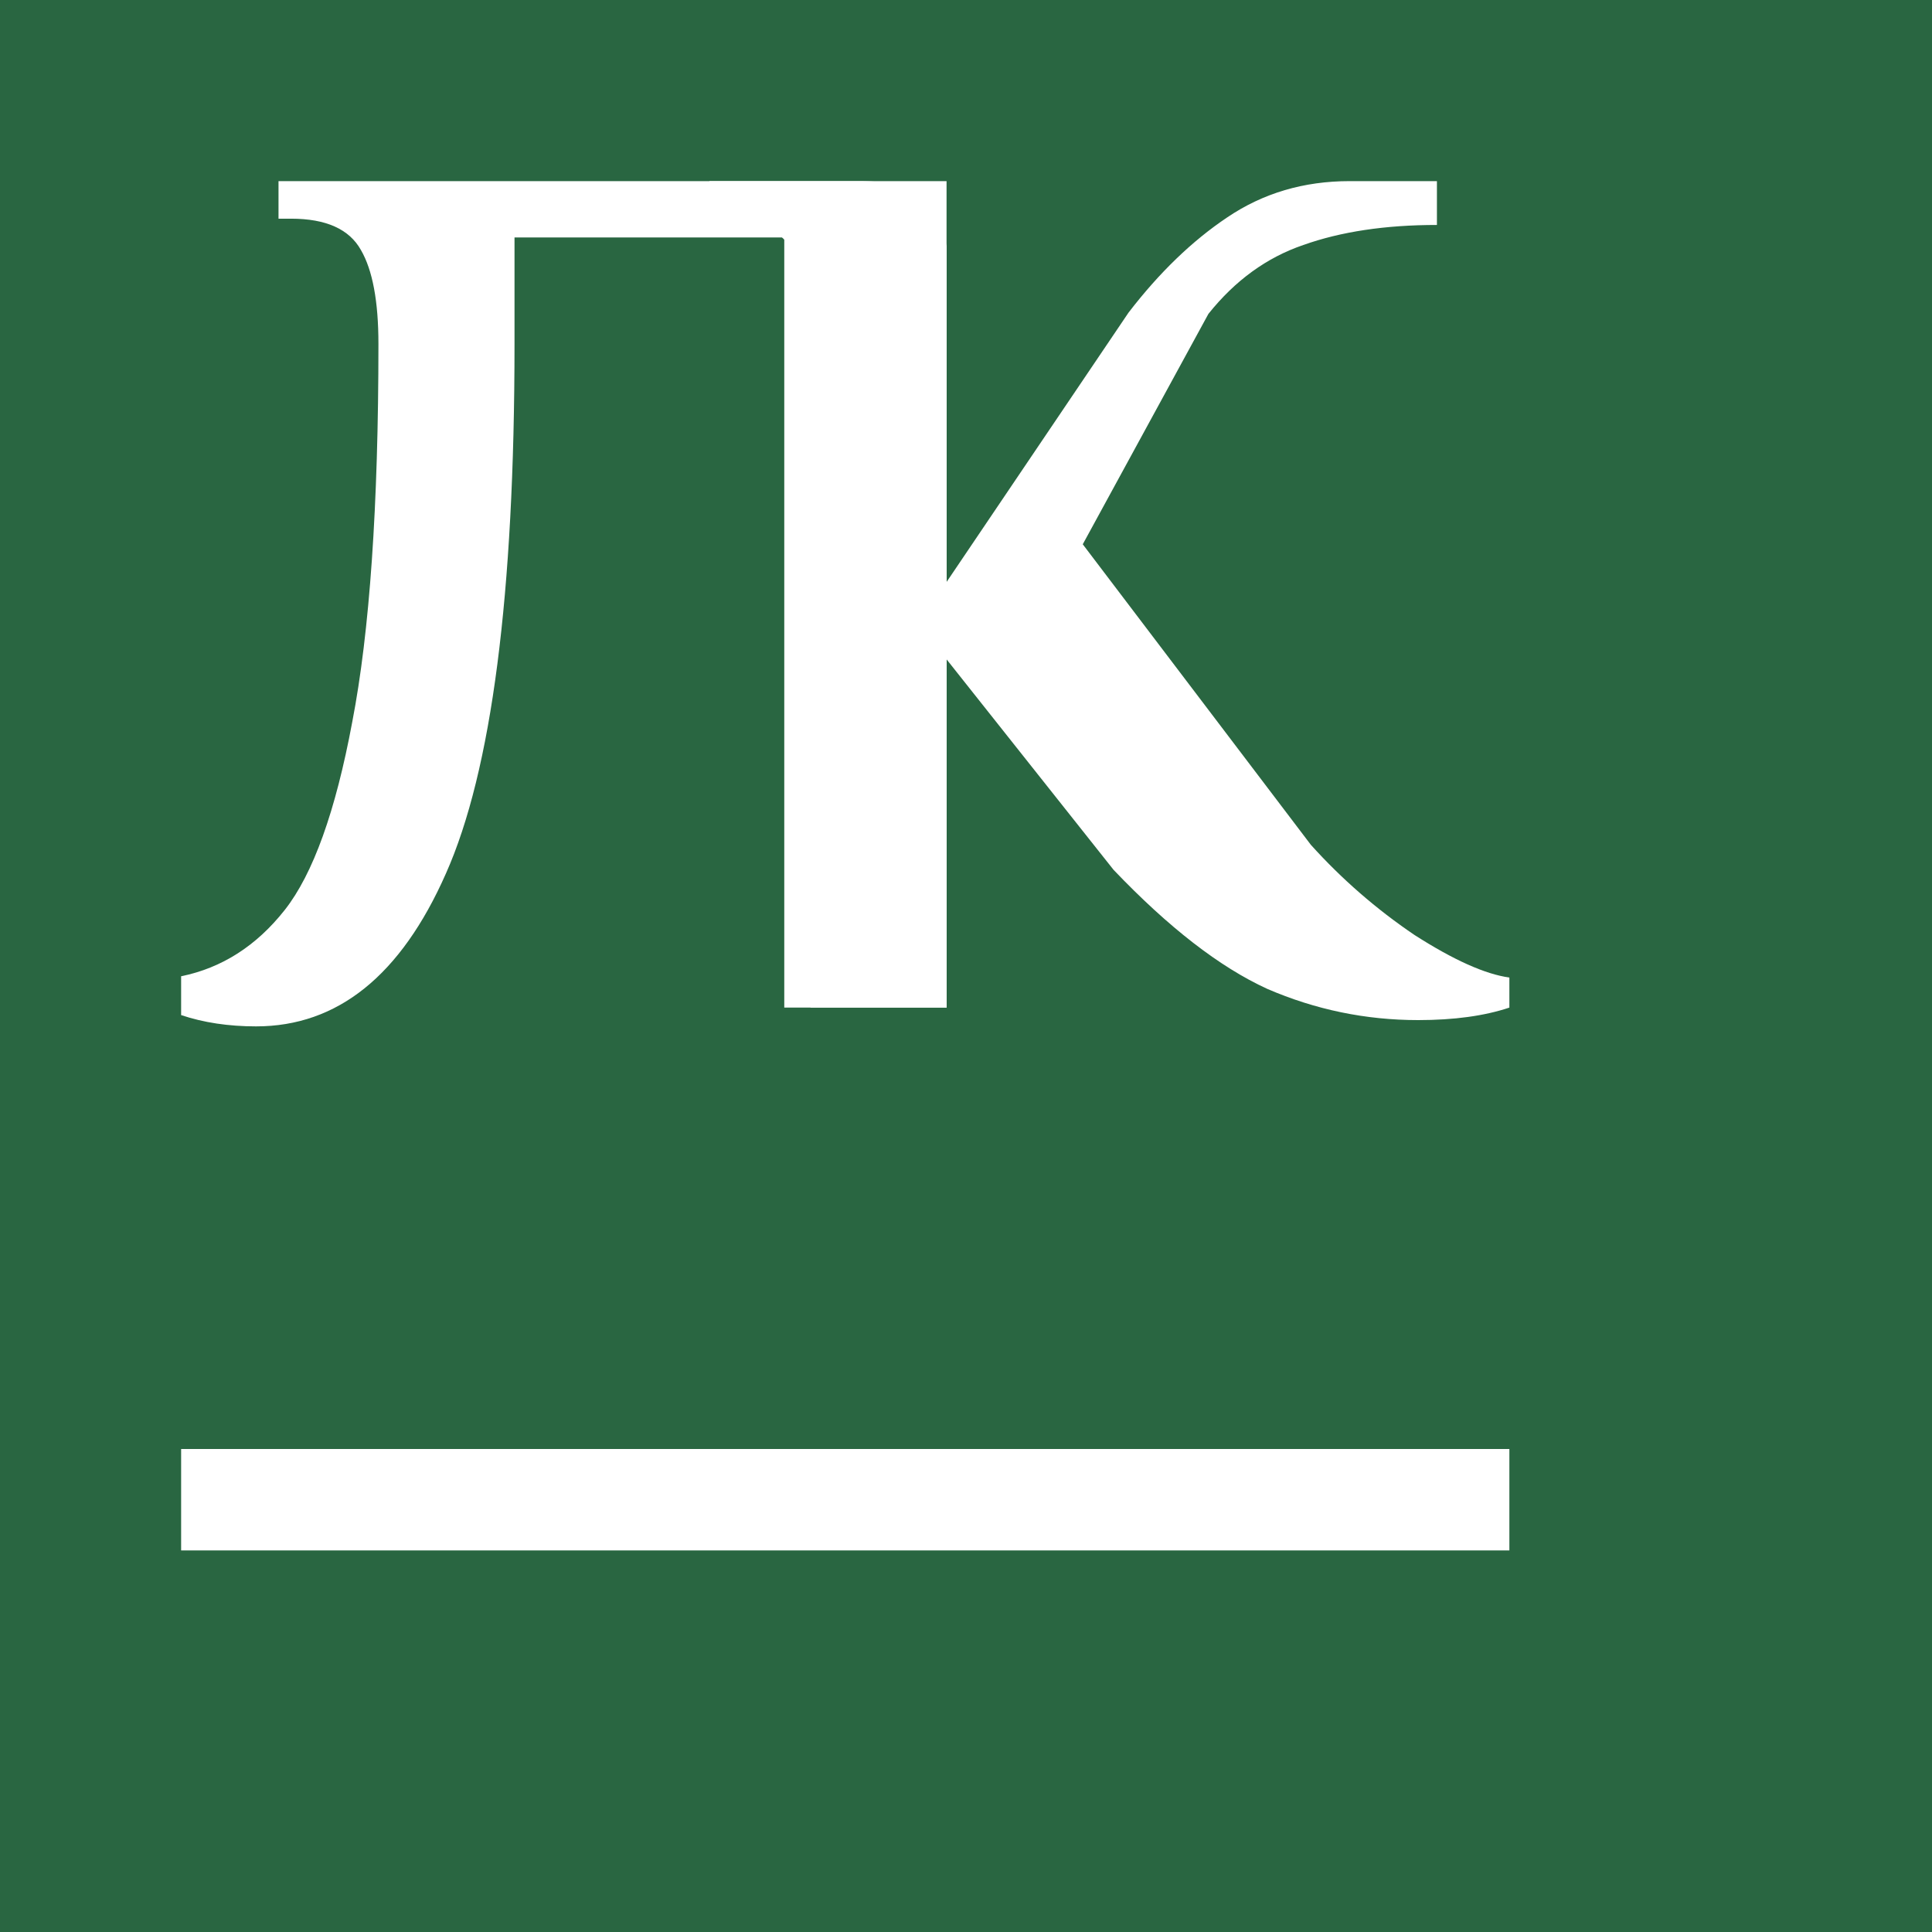 <svg width="32" height="32" viewBox="0 0 32 32" fill="none" xmlns="http://www.w3.org/2000/svg">
<rect width="32" height="32" fill="#296641"/>
<rect x="3" y="24" width="22" height="1.68" fill="white"/>
<path d="M23.49 16.896C22.622 16.896 21.787 16.724 20.988 16.378C20.202 16.018 19.354 15.361 18.444 14.407L15.68 10.923V16.689H13.425L13.404 5.696C13.404 4.991 13.308 4.473 13.115 4.141C12.922 3.795 12.536 3.622 11.957 3.622H11.75V3H14.232C14.714 3 15.086 3.083 15.348 3.249C15.624 3.415 15.57 3.691 15.68 4.079C15.68 4.079 15.68 5.005 15.68 5.696V9.637L18.692 5.178C19.202 4.514 19.747 3.989 20.326 3.601C20.919 3.2 21.594 3 22.353 3H23.8V3.726C22.945 3.726 22.208 3.837 21.587 4.058C20.981 4.265 20.457 4.645 20.015 5.199L17.934 9.015L21.712 13.993C22.222 14.559 22.794 15.057 23.428 15.486C24.076 15.901 24.6 16.136 25 16.191V16.689C24.586 16.827 24.083 16.896 23.49 16.896Z" fill="white"/>
<path d="M4.241 17C3.786 17 3.372 16.938 3 16.813V16.17C3.676 16.032 4.248 15.666 4.717 15.071C5.185 14.476 5.558 13.44 5.834 11.96C6.123 10.467 6.268 8.379 6.268 5.696C6.268 4.991 6.171 4.473 5.978 4.141C5.785 3.795 5.399 3.622 4.82 3.622H4.613V3H15.678V16.689H12.99V3.933H8.522V5.696C8.522 9.844 8.143 12.769 7.385 14.47C6.64 16.157 5.592 17 4.241 17Z" fill="white"/>
</svg>
